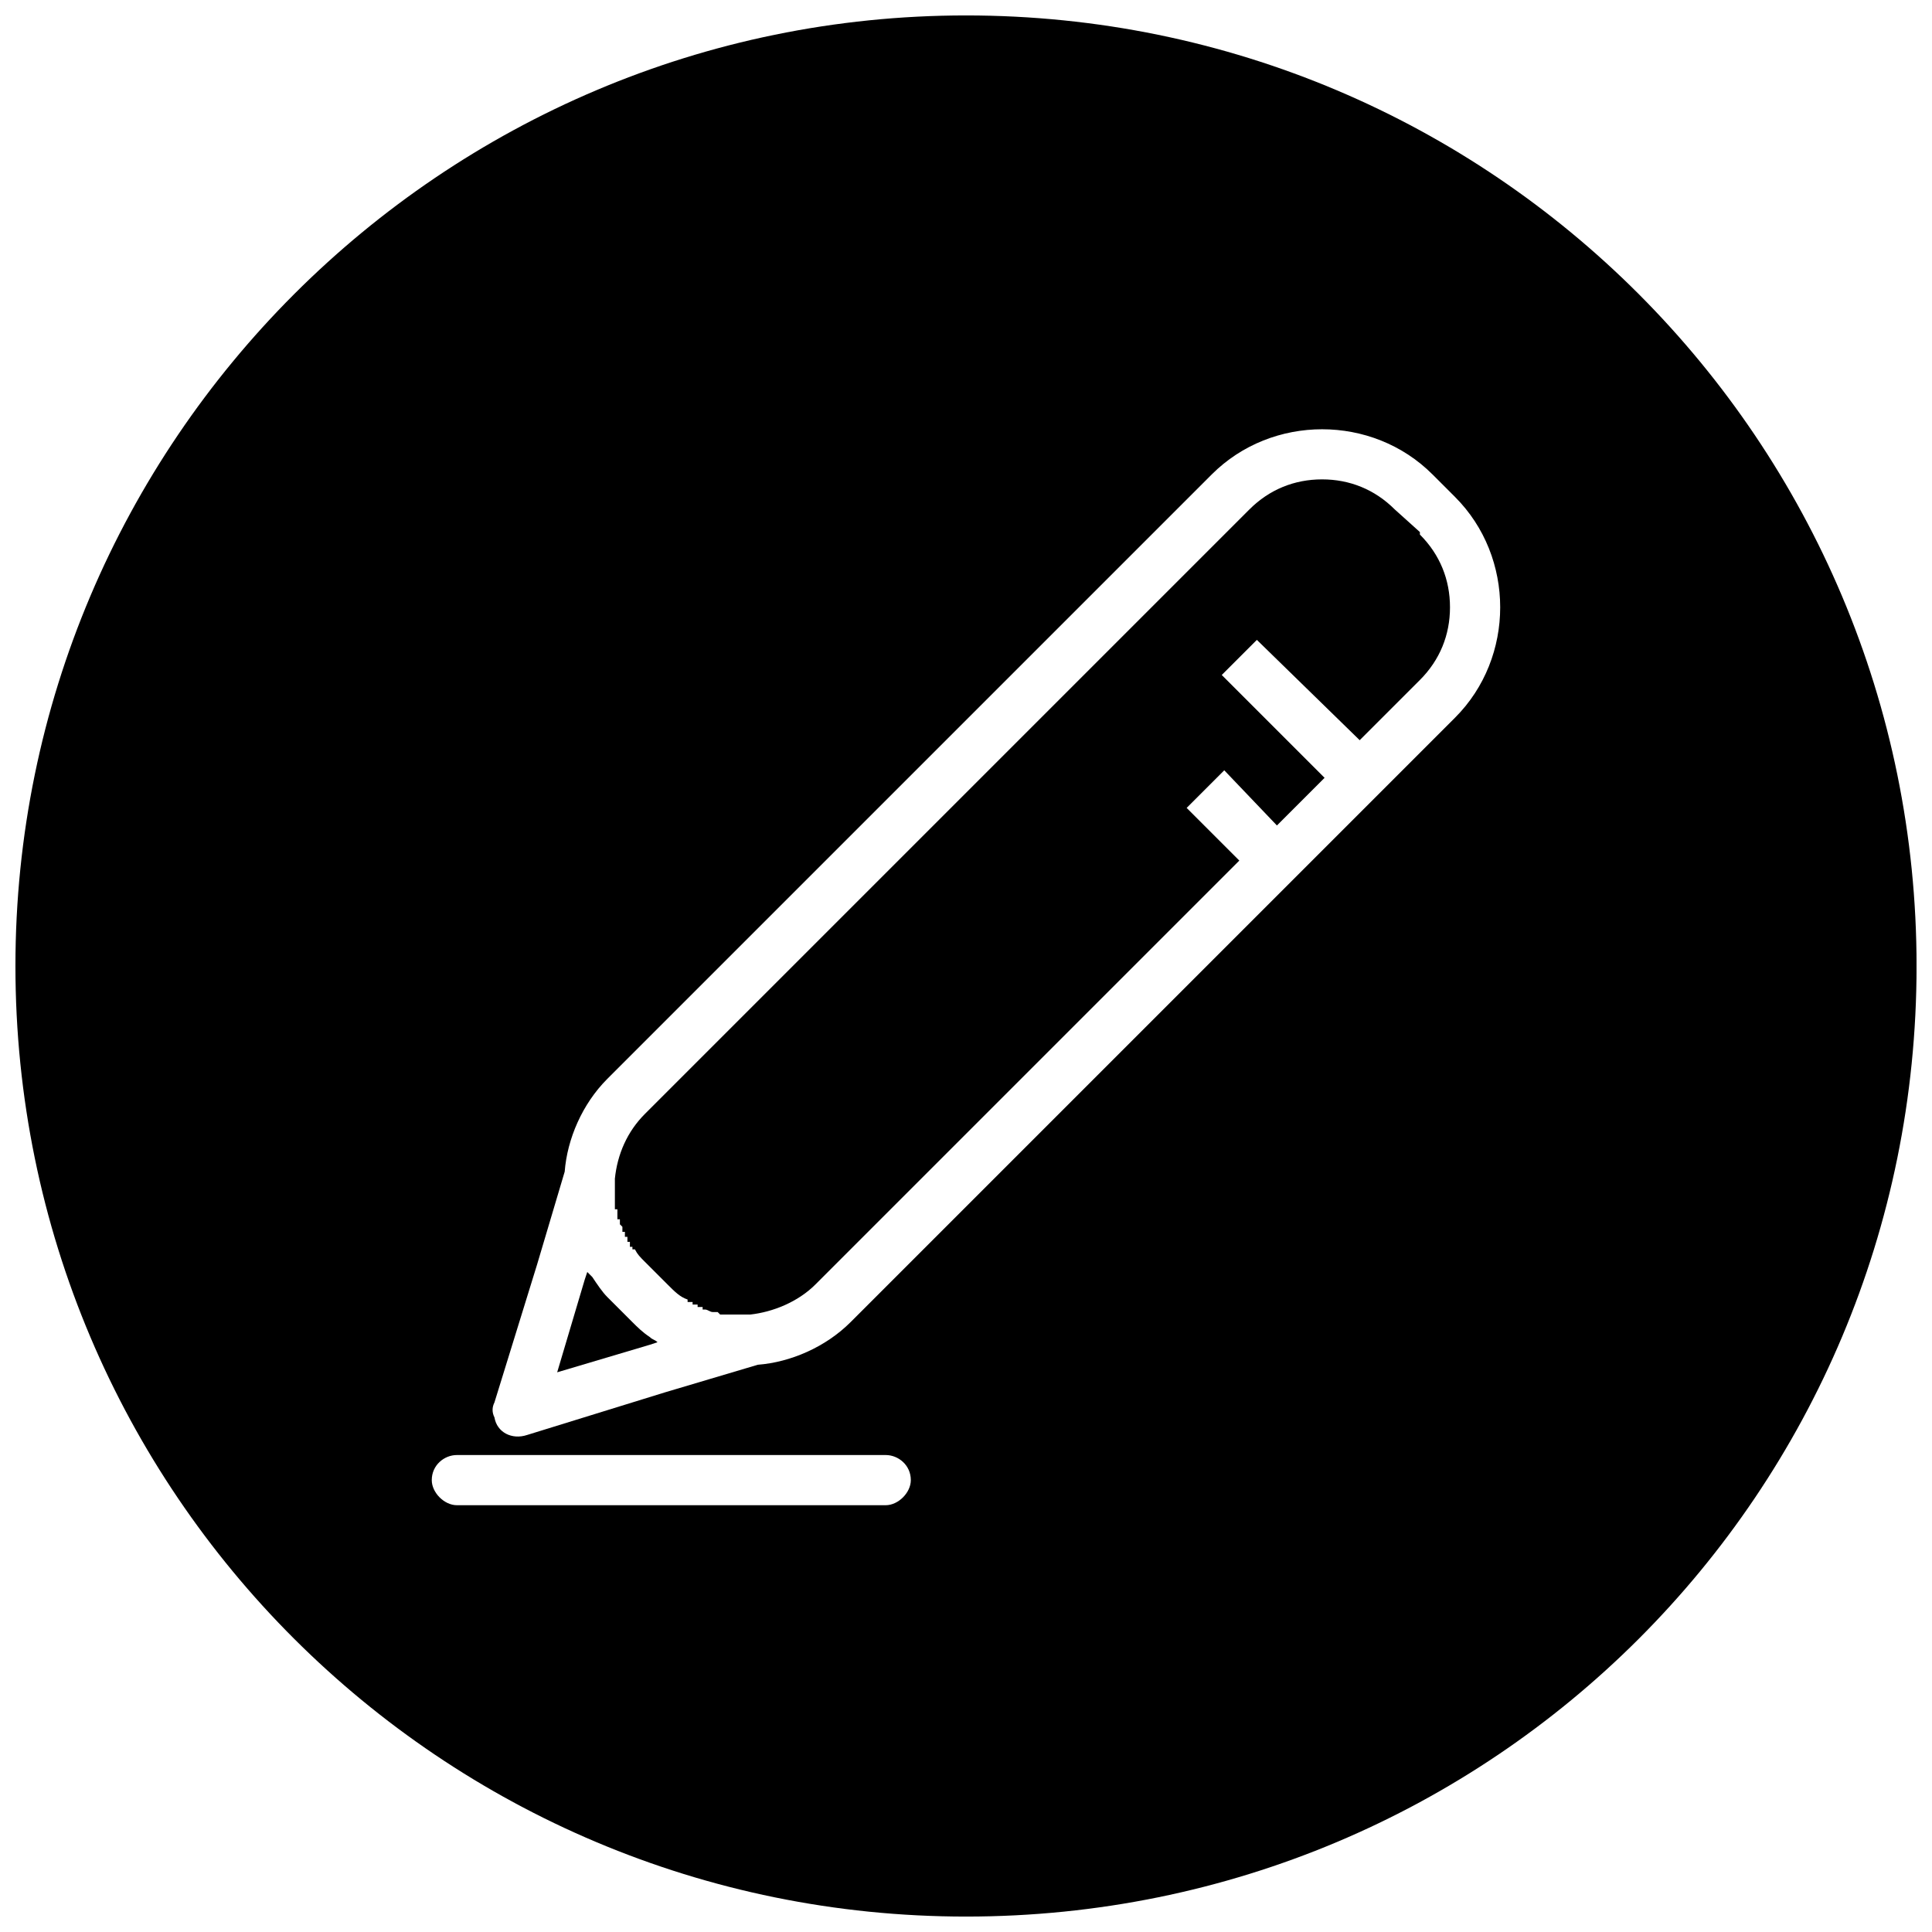 <?xml version="1.0" encoding="UTF-8"?>
<!-- Uploaded to: ICON Repo, www.svgrepo.com, Generator: ICON Repo Mixer Tools -->
<svg width="800px" height="800px" version="1.1" viewBox="144 144 512 512" xmlns="http://www.w3.org/2000/svg">
 <defs>
  <clipPath id="a">
   <path d="m148.09 148.09h503.81v503.81h-503.81z"/>
  </clipPath>
 </defs>
 <path d="m306.95 456.5v7.969h0.664v2.656h0.664v1.328l0.664 0.664v1.328h0.664v1.328h0.664v1.328h0.664v1.328h0.664v0.664h0.664c0.664 1.328 1.328 1.992 2.66 3.324l5.981 5.981c1.992 1.992 3.324 3.324 5.316 3.988v0.664h1.328v0.664h1.328v0.664h1.328v0.664h0.664c0.664 0 1.328 0.664 1.992 0.664h1.328l0.664 0.664h7.969c5.981-0.664 12.629-3.324 17.281-7.977l112.33-112.33-13.957-13.957 9.969-9.969 13.957 14.621 12.629-12.629-27.25-27.25 9.305-9.305 27.25 26.586 15.953-15.953c5.316-5.316 7.977-11.965 7.977-19.273 0-7.312-2.66-13.957-7.977-19.273v-0.664l-6.648-5.981c-5.316-5.316-11.965-7.977-19.273-7.977-7.312 0-13.957 2.66-19.273 7.977l-160.18 160.18c-4.652 4.652-7.312 10.633-7.977 17.281z" fill-rule="evenodd"/>
 <path d="m316.25 498.37c-1.992-1.328-3.324-2.66-4.652-3.988l-6.648-6.648c-1.328-1.328-2.66-3.324-3.988-5.316l-1.328-1.328-0.664 1.992-7.312 24.594 24.594-7.312 1.992-0.664c-0.664-0.664-1.328-0.664-1.992-1.328z" fill-rule="evenodd"/>
 <g clip-path="url(#a)">
  <path d="m400 148.09c139.58 0 251.91 112.99 251.91 251.91 0 139.58-112.33 251.91-251.91 251.91-138.91 0-251.91-112.33-251.91-251.91 0-138.91 112.99-251.91 251.91-251.91zm123.62 121.63 5.981 5.981c7.977 7.977 11.965 18.609 11.965 29.246 0 10.633-3.988 21.27-11.965 29.246l-160.18 160.18c-6.648 6.648-15.953 10.633-24.594 11.301l-24.594 7.312-36.555 11.301c-3.988 1.328-7.977-0.664-8.641-4.652-0.664-1.328-0.664-2.66 0-3.988l11.301-36.555 7.312-24.594c0.664-8.641 4.652-17.945 11.301-24.594l160.18-160.18c7.977-7.977 18.609-11.965 29.246-11.965 10.633 0 21.27 3.988 29.246 11.965zm-144.89 259.88c3.324 0 6.648 2.66 6.648 6.648 0 3.324-3.324 6.648-6.648 6.648h-113.66c-3.324 0-6.648-3.324-6.648-6.648 0-3.988 3.324-6.648 6.648-6.648z" fill-rule="evenodd"/>
 </g>
</svg>